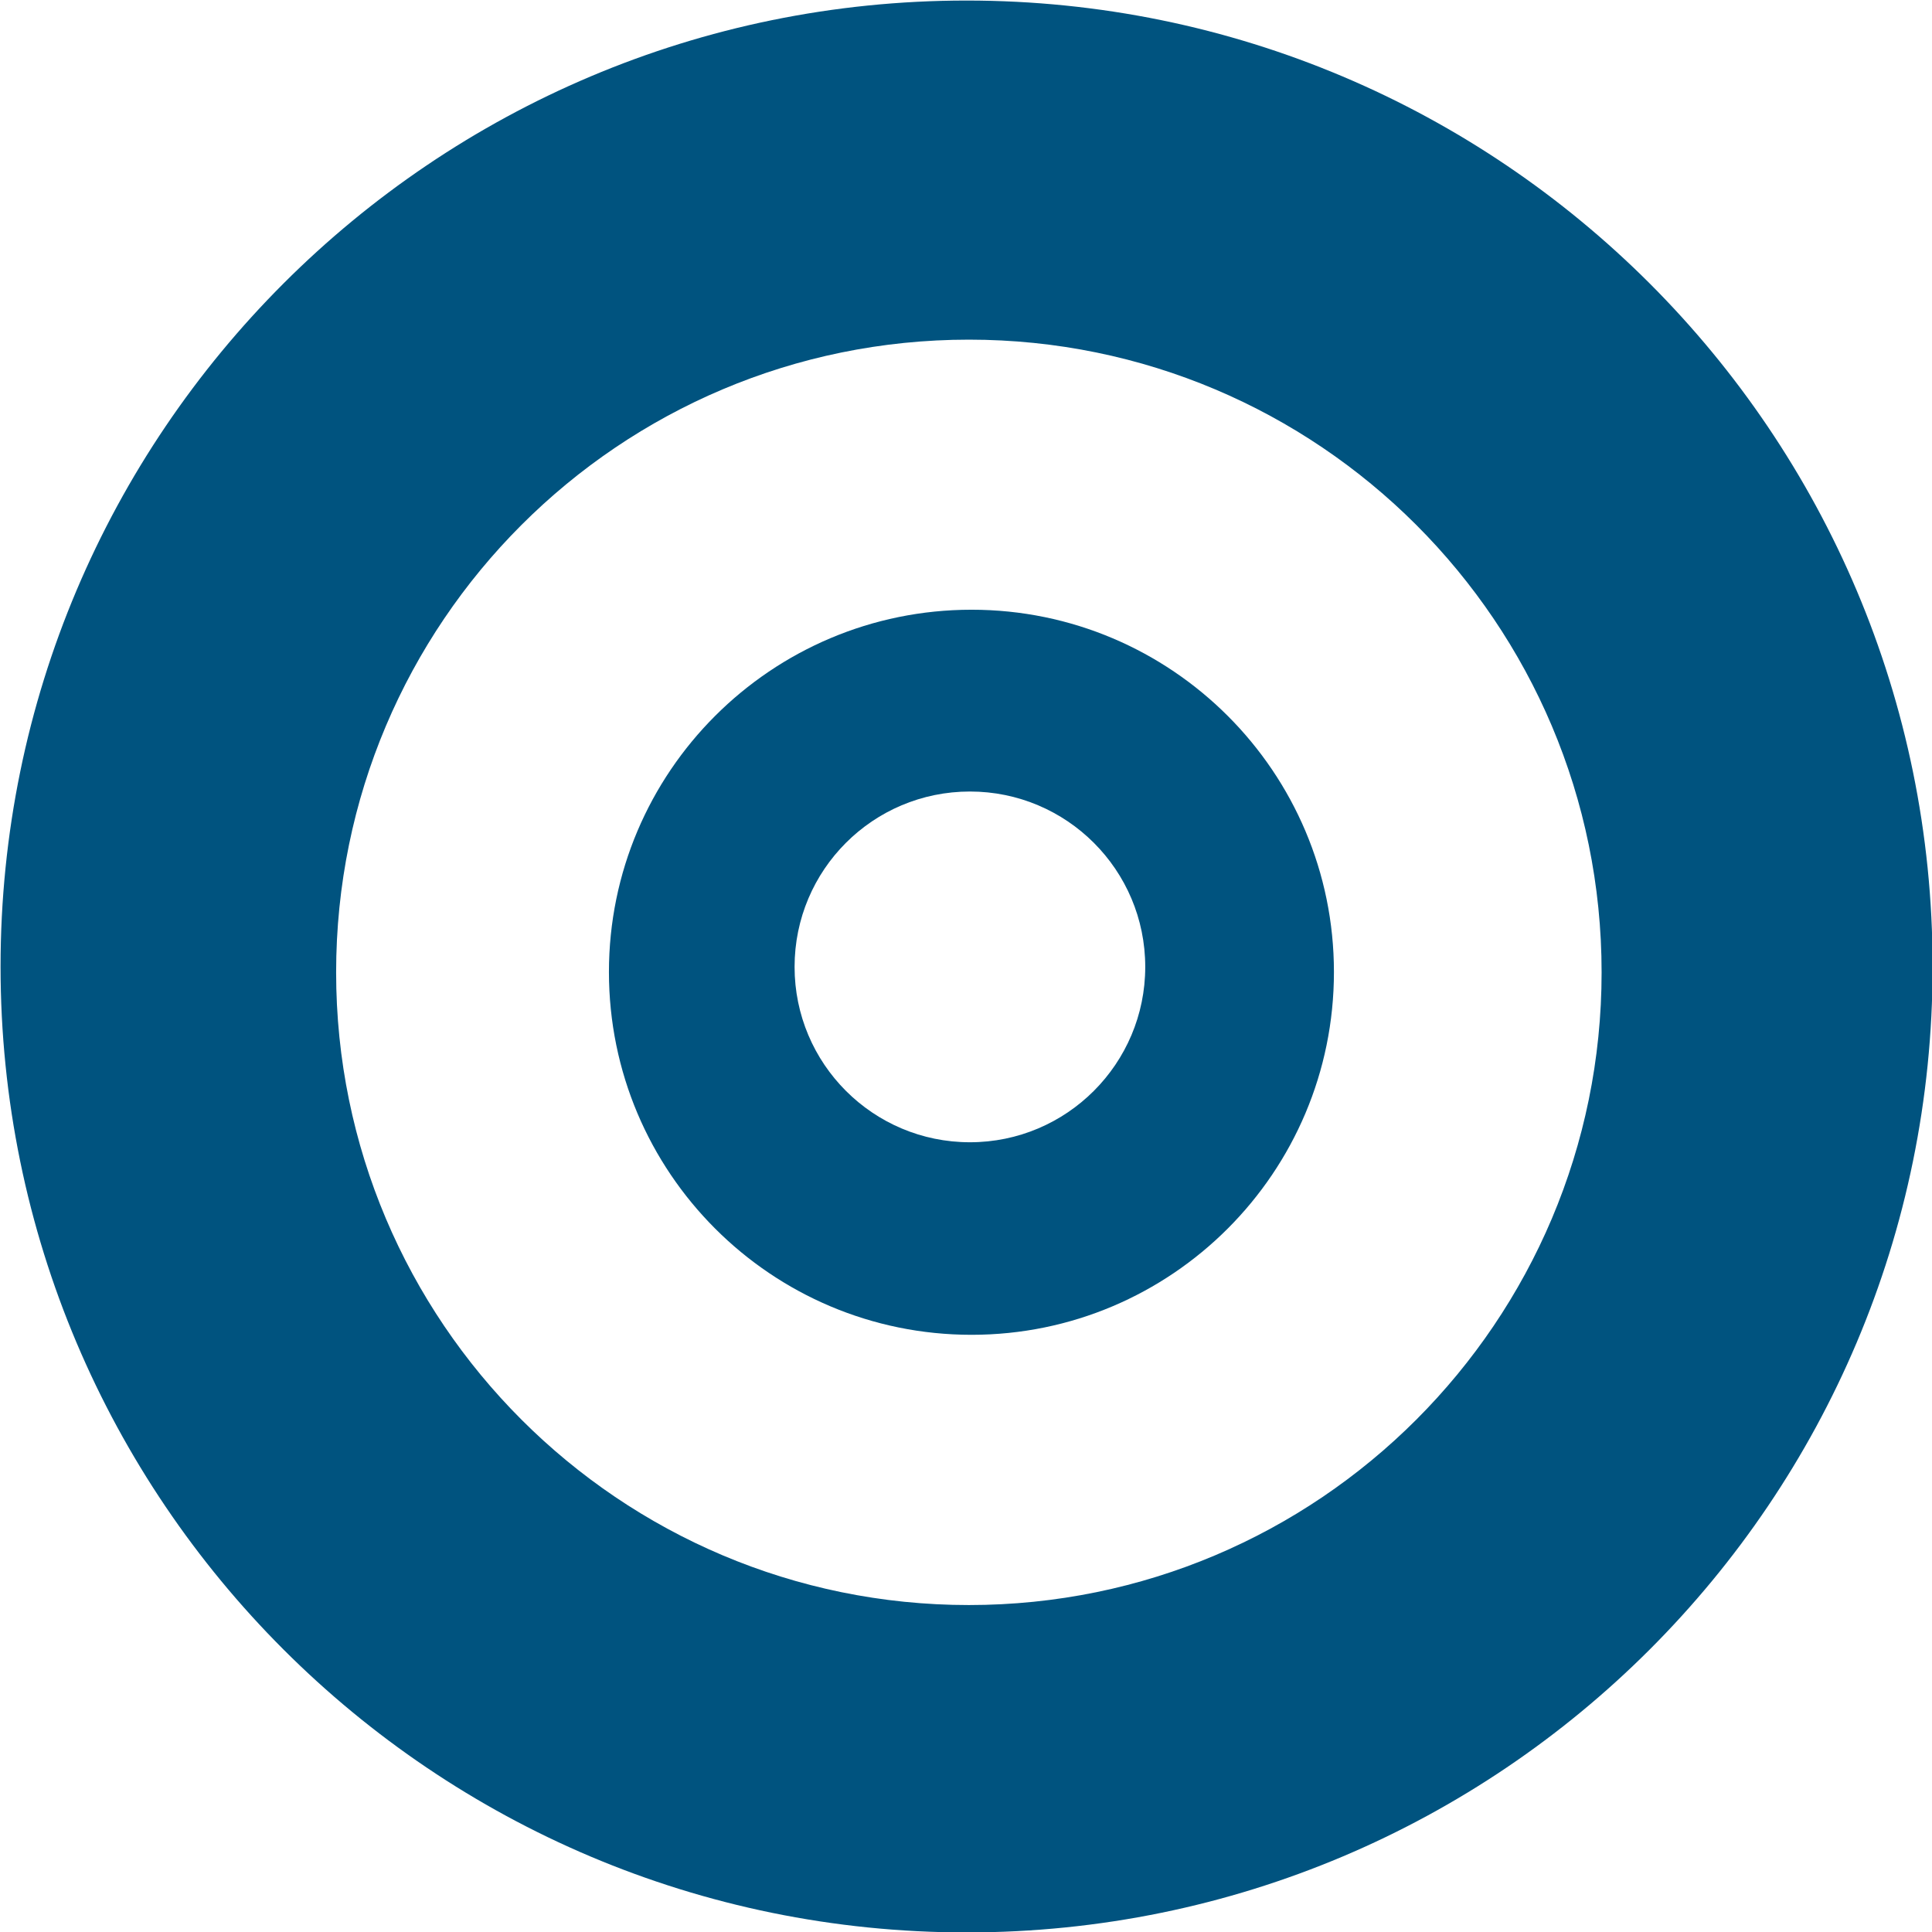 <?xml version="1.0" encoding="UTF-8" standalone="no"?> <svg xmlns="http://www.w3.org/2000/svg" xmlns:xlink="http://www.w3.org/1999/xlink" xmlns:serif="http://www.serif.com/" width="100%" height="100%" viewBox="0 0 512 512" version="1.1" xml:space="preserve" style="fill-rule:evenodd;clip-rule:evenodd;stroke-linejoin:round;stroke-miterlimit:2;"> <g transform="matrix(21.27,0,0,21.27,-6829.16,-5487.26)"> <g transform="matrix(1,0,0,1,333.175,274.612)"> <path d="M0,-9.034C-2.496,-9.034 -4.518,-7.011 -4.518,-4.52C-4.518,-2.023 -2.496,0 0,0C2.492,0 4.515,-2.023 4.515,-4.52C4.515,-7.011 2.492,-9.034 0,-9.034M-0.02,-2.399C-1.228,-2.399 -2.205,-3.378 -2.205,-4.584C-2.205,-5.792 -1.228,-6.769 -0.02,-6.769C1.185,-6.769 2.164,-5.792 2.164,-4.584C2.164,-3.378 1.185,-2.399 -0.02,-2.399" style="fill:rgb(0,83,127);fill-rule:nonzero;"></path> </g> <g transform="matrix(1,0,0,1,333.113,282.058)"> <path d="M0,-24.07C-6.646,-24.07 -12.036,-18.683 -12.036,-12.034C-12.036,-5.387 -6.646,0 0,0C6.648,0 12.036,-5.387 12.036,-12.034C12.036,-18.683 6.648,-24.07 0,-24.07M0.029,-4.079C-4.325,-4.079 -7.855,-7.611 -7.855,-11.962C-7.855,-16.316 -4.325,-19.845 0.029,-19.845C4.383,-19.845 7.912,-16.316 7.912,-11.962C7.912,-7.611 4.383,-4.079 0.029,-4.079" style="fill:rgb(0,83,127);fill-rule:nonzero;"></path> </g> </g> </svg> 
